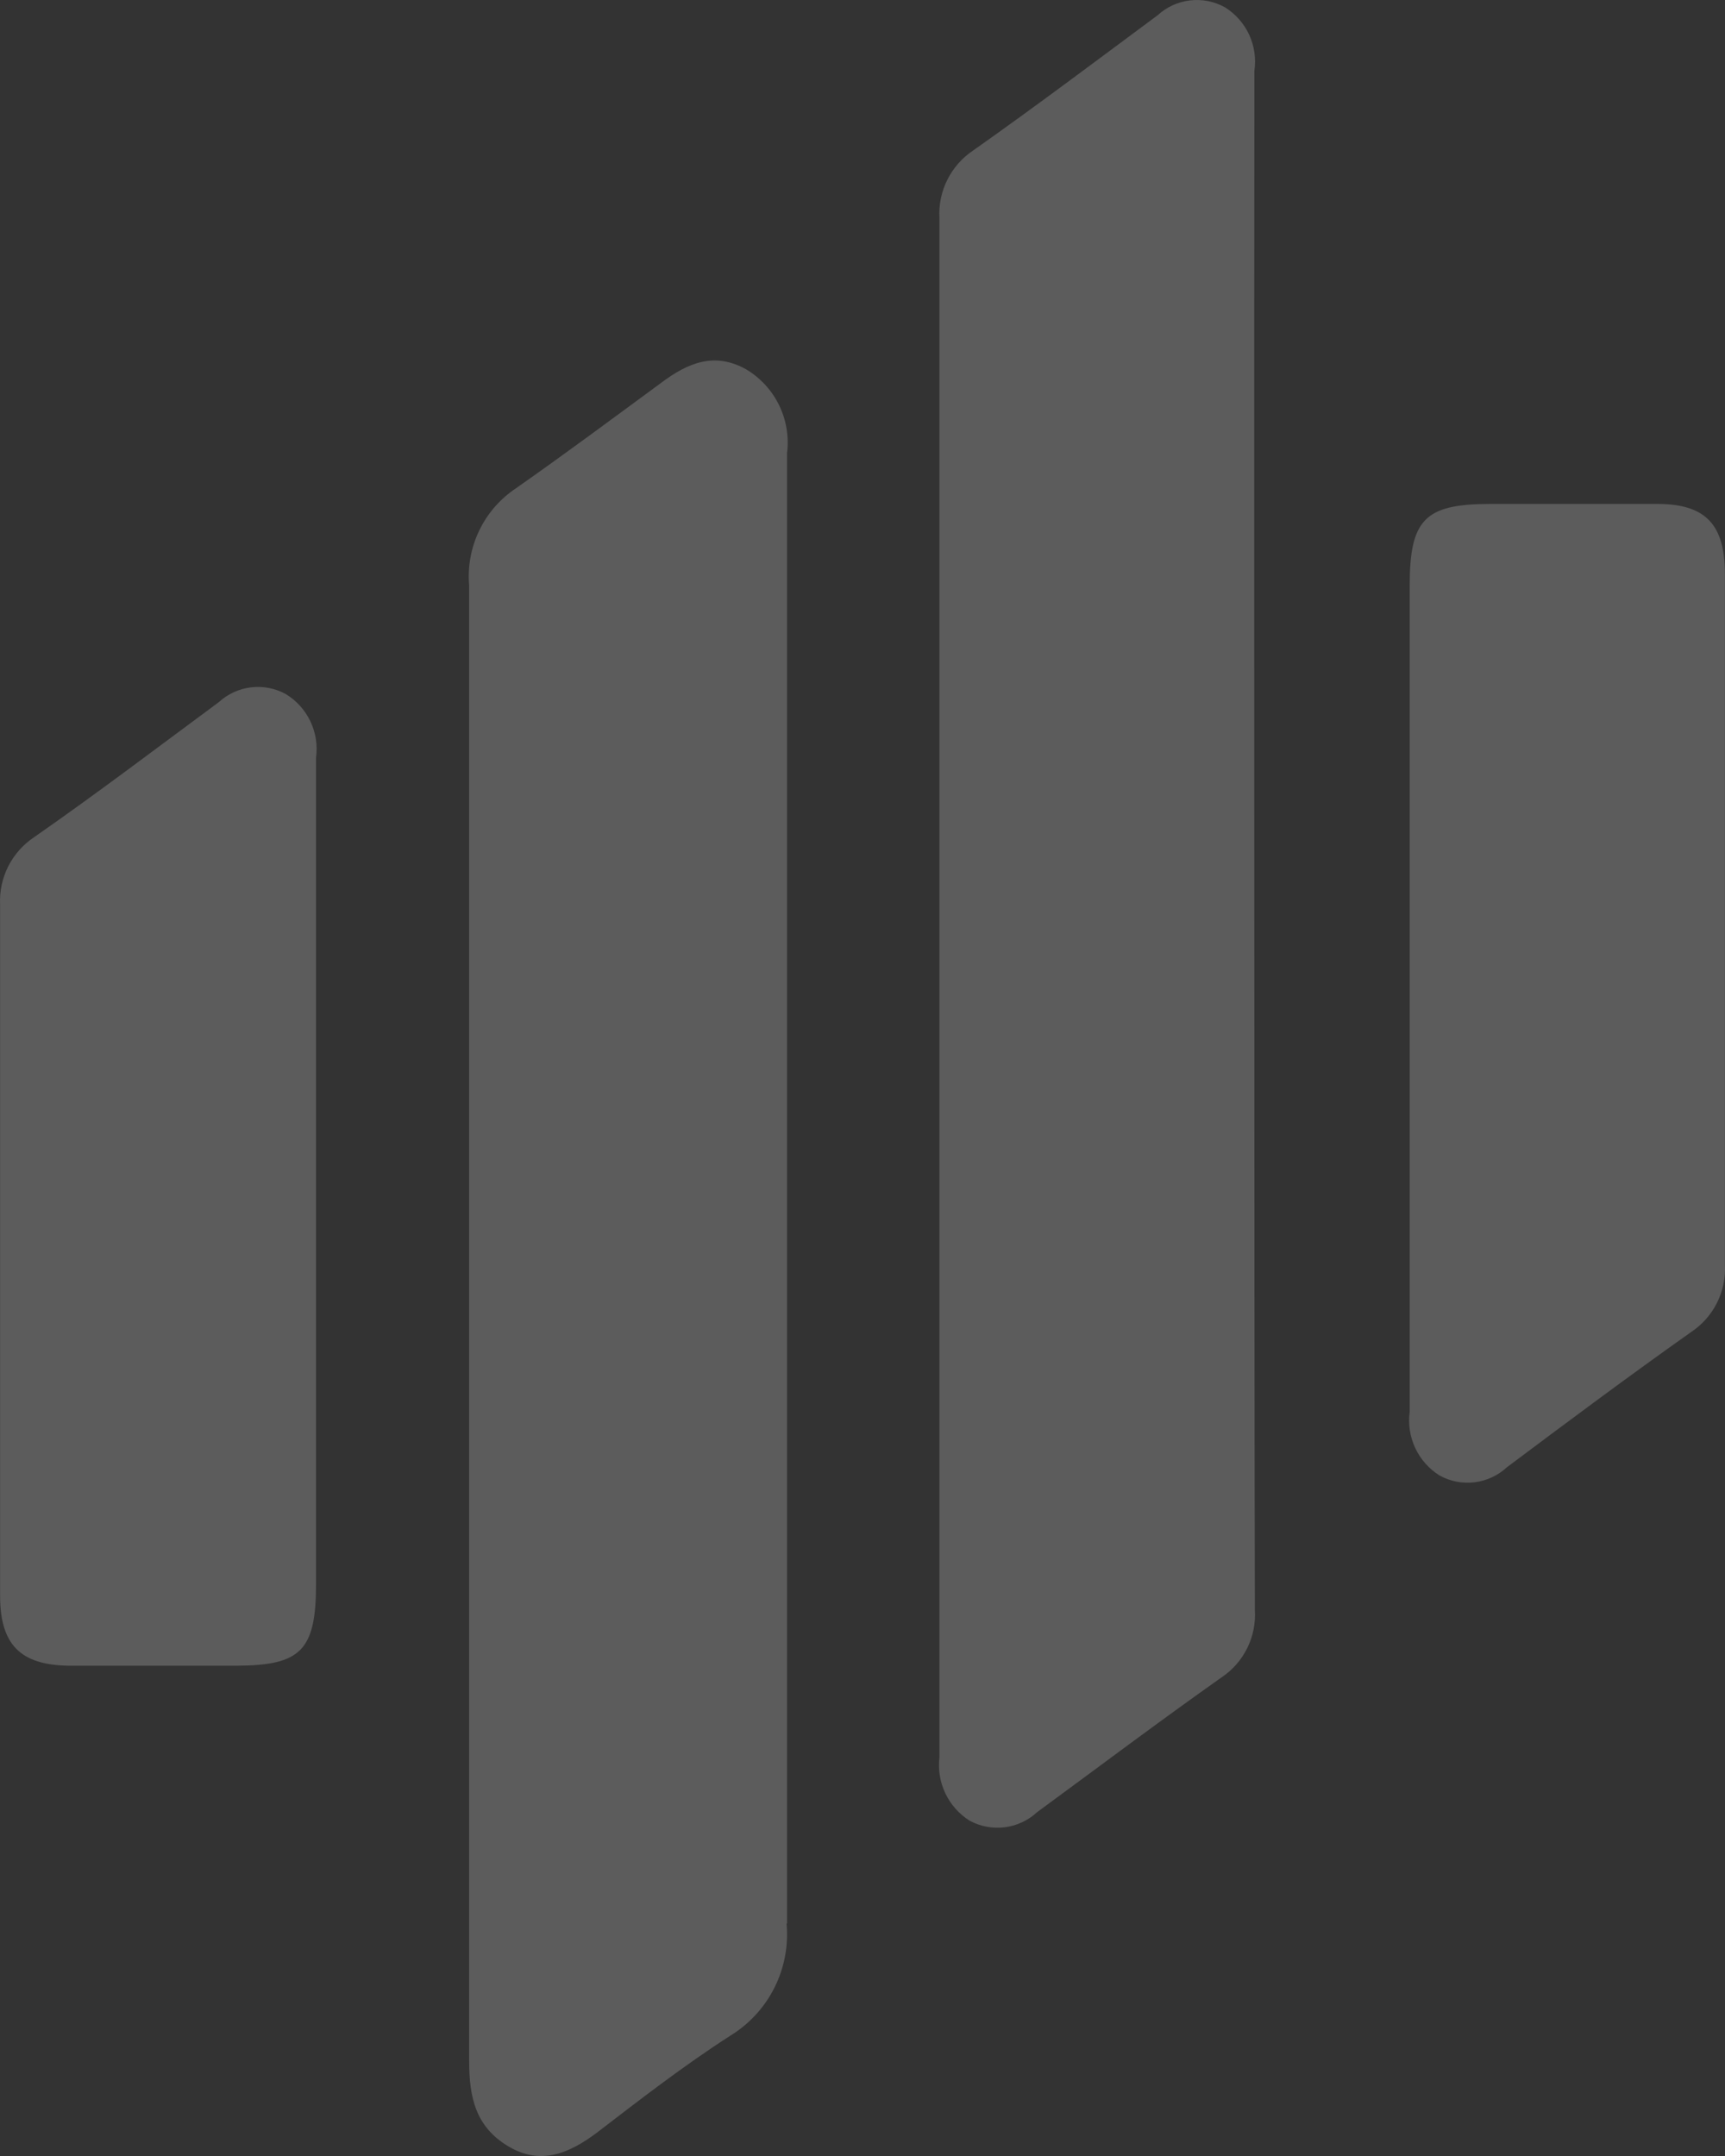 <?xml version="1.0" encoding="UTF-8"?> <svg xmlns="http://www.w3.org/2000/svg" width="120" height="150" viewBox="0 0 120 150" fill="none"><rect x="0" y="0" width="120" height="150" fill="#333333" stroke="none"/><g opacity="0.2"><path d="M54.717 133.818C54.859 135.354 54.569 136.9 53.879 138.28C53.189 139.659 52.126 140.818 50.811 141.626C47.599 143.687 44.572 146.036 41.512 148.385C39.568 149.839 37.59 150.667 35.341 149.315C33.093 147.963 32.636 145.935 32.636 143.383C32.636 119.251 32.636 50.827 32.636 40.739C32.523 39.425 32.764 38.104 33.335 36.915C33.906 35.726 34.785 34.712 35.882 33.979C39.264 31.613 42.645 29.095 46.026 26.611C47.852 25.242 49.712 24.465 51.91 25.698C52.898 26.29 53.694 27.156 54.198 28.191C54.702 29.227 54.894 30.386 54.75 31.529C54.75 48.816 54.75 117.004 54.75 133.835L54.717 133.818Z" fill="white"></path><path d="M21.985 110.194C21.985 114.824 20.937 115.872 16.456 115.889C12.551 115.889 8.662 115.889 4.774 115.889C1.426 115.838 0.006 114.435 0.006 111.005C0.006 94.968 0.006 78.897 0.006 62.927C-0.037 62.009 0.158 61.095 0.573 60.275C0.987 59.455 1.608 58.756 2.373 58.246C6.769 55.187 10.945 52.01 15.222 48.85C15.843 48.28 16.628 47.92 17.465 47.82C18.303 47.72 19.15 47.885 19.888 48.293C20.63 48.747 21.224 49.408 21.596 50.194C21.968 50.981 22.103 51.858 21.985 52.72V110.194Z" fill="white"></path><path d="M98.065 40.755C98.065 36.125 99.13 35.077 103.611 35.06C107.516 35.06 111.405 35.06 115.293 35.06C118.675 35.06 119.994 36.514 119.994 39.944C119.994 55.964 119.994 72.052 119.994 88.022C120.039 88.938 119.844 89.85 119.429 90.668C119.014 91.486 118.393 92.181 117.627 92.686C113.282 95.761 109.021 98.939 104.828 102.082C104.207 102.658 103.421 103.024 102.58 103.127C101.739 103.23 100.887 103.066 100.145 102.656C99.409 102.196 98.822 101.534 98.453 100.749C98.084 99.963 97.95 99.088 98.065 98.229V40.755Z" fill="white"></path><path d="M87.262 4.929C87.388 4.07 87.26 3.193 86.894 2.406C86.527 1.62 85.938 0.957 85.2 0.501C84.461 0.094 83.614 -0.072 82.777 0.028C81.939 0.129 81.155 0.489 80.533 1.059C76.273 4.219 72.08 7.379 67.718 10.455C66.944 10.968 66.318 11.675 65.903 12.505C65.487 13.335 65.297 14.26 65.351 15.187C65.351 31.224 65.351 115.144 65.351 122.259C65.249 123.117 65.391 123.986 65.762 124.767C66.133 125.547 66.717 126.207 67.447 126.669C68.194 127.075 69.049 127.236 69.893 127.13C70.736 127.024 71.525 126.656 72.147 126.078C76.408 122.952 80.601 119.791 84.98 116.699C85.742 116.189 86.357 115.489 86.763 114.667C87.169 113.846 87.353 112.932 87.296 112.018C87.245 96.707 87.245 10.353 87.262 4.929Z" fill="white"></path></g></svg> 